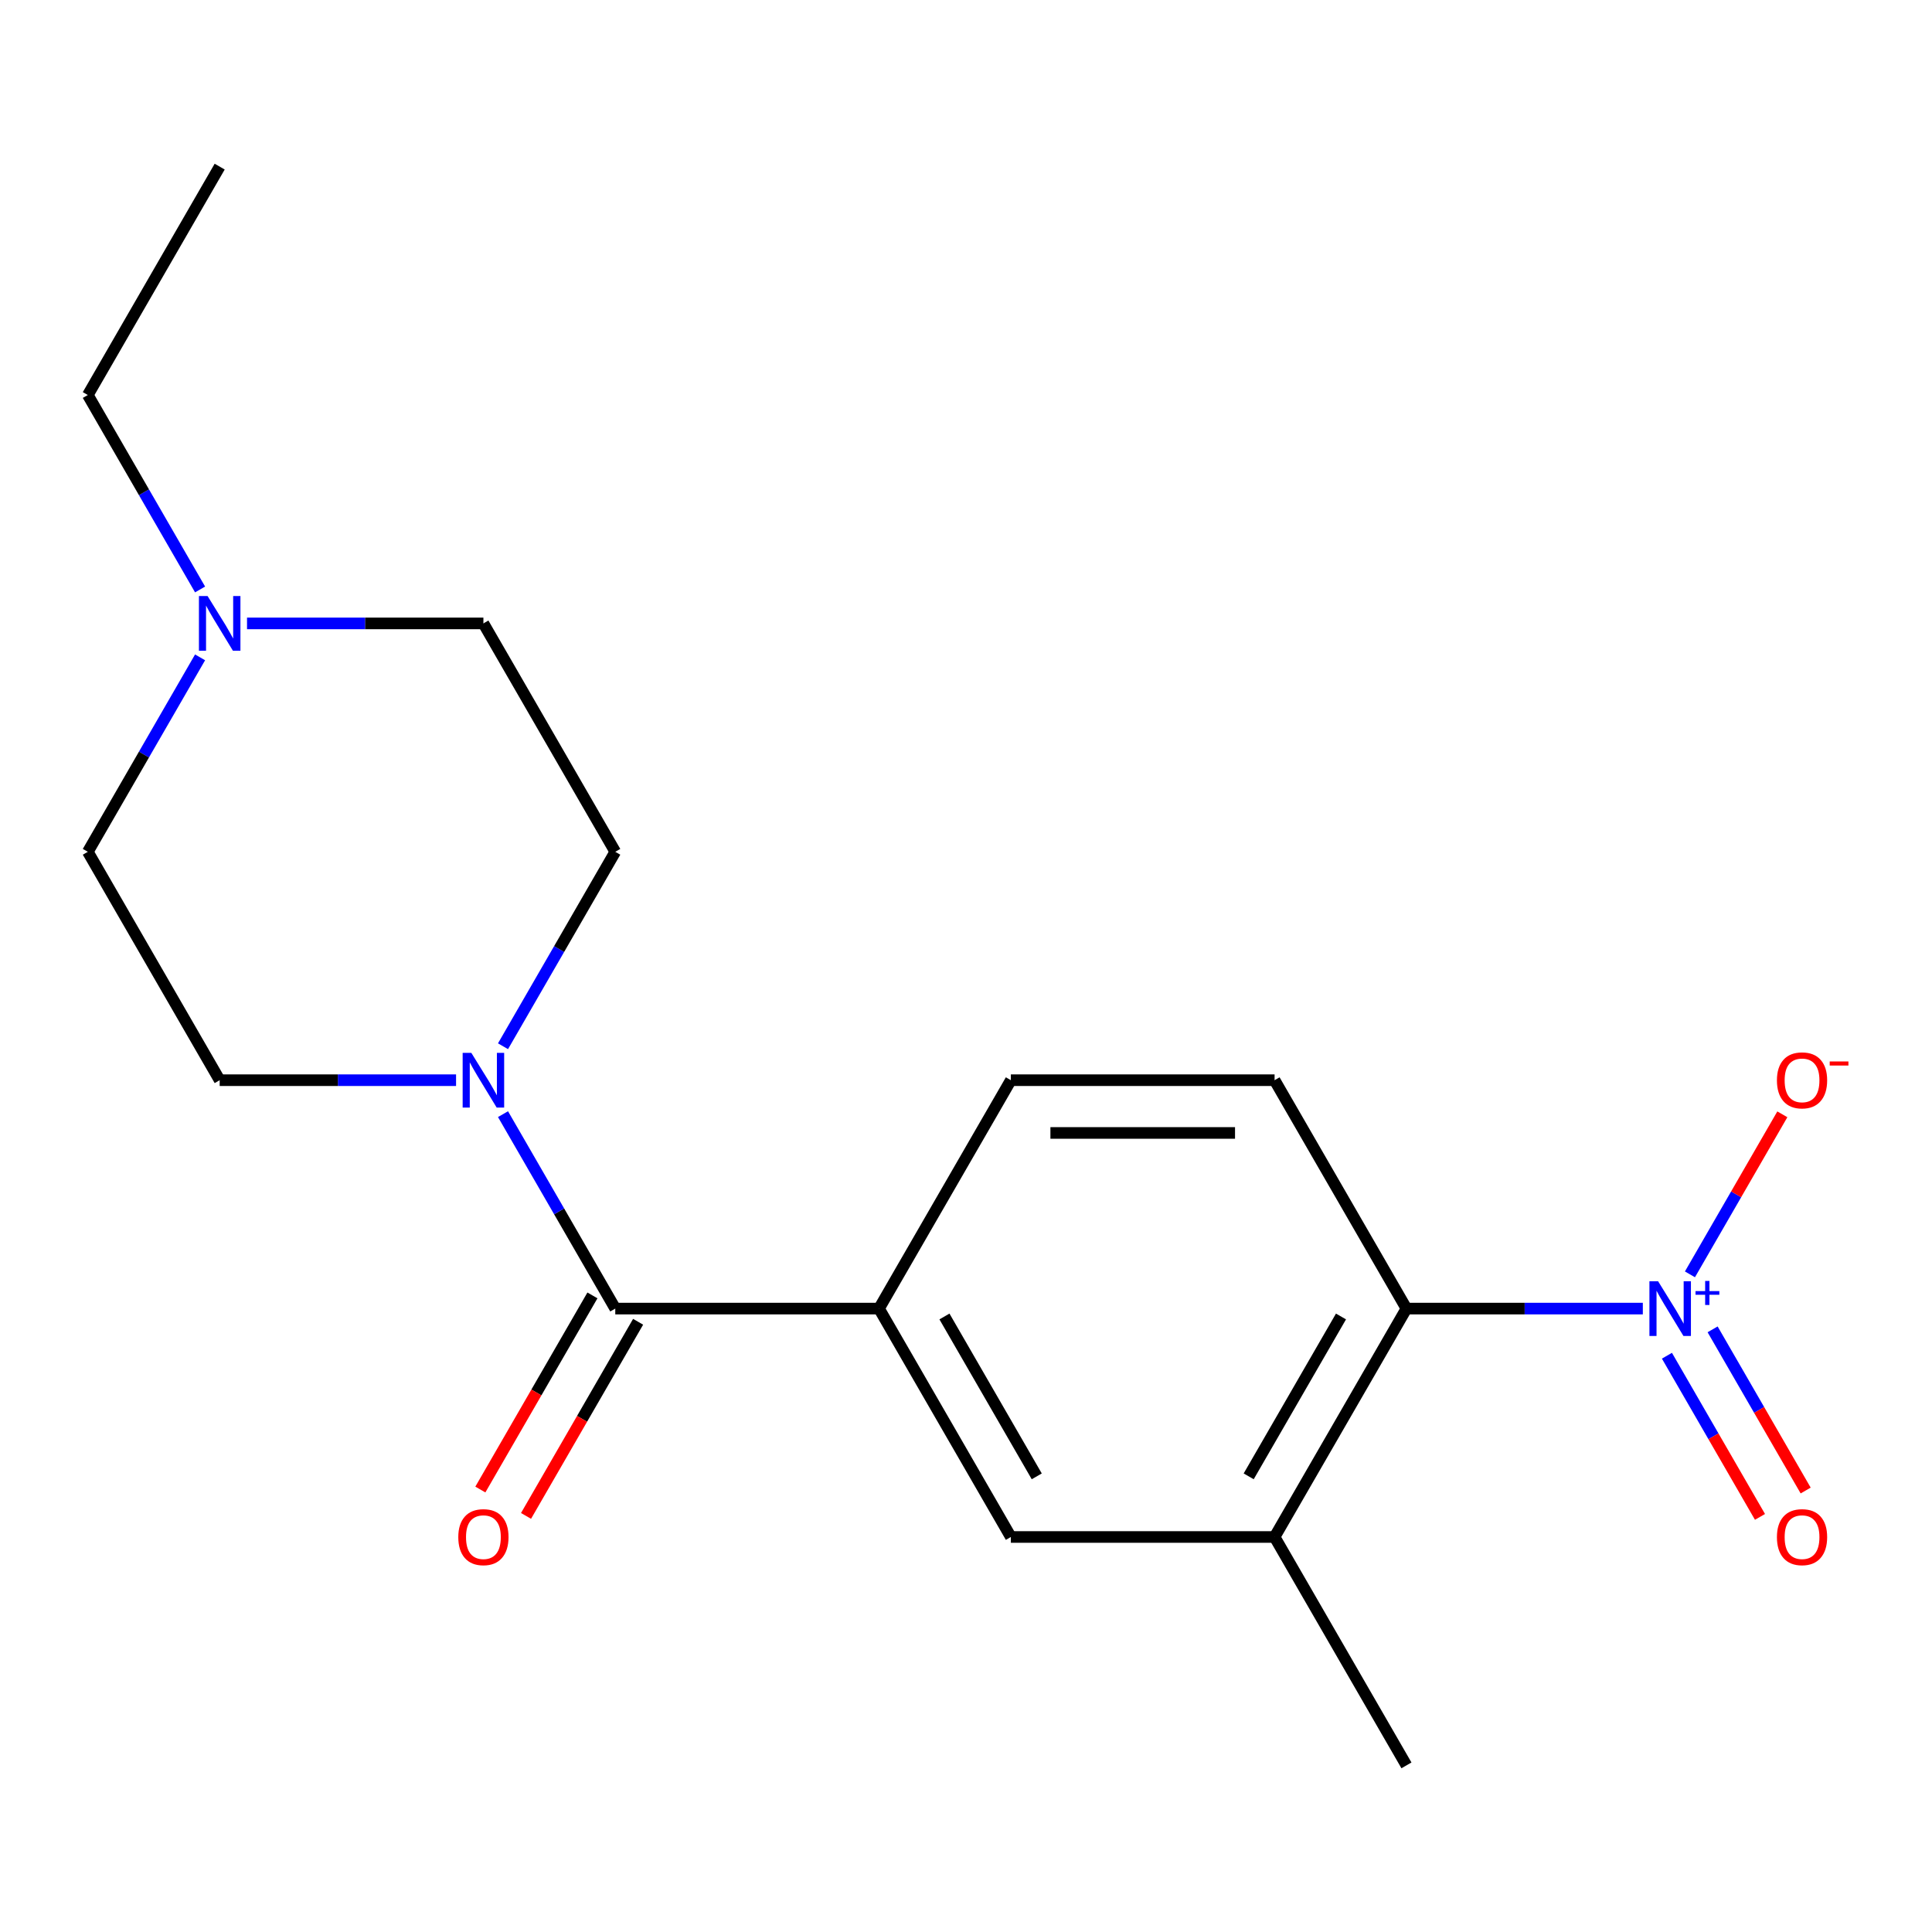 <?xml version='1.0' encoding='iso-8859-1'?>
<svg version='1.1' baseProfile='full'
              xmlns='http://www.w3.org/2000/svg'
                      xmlns:rdkit='http://www.rdkit.org/xml'
                      xmlns:xlink='http://www.w3.org/1999/xlink'
                  xml:space='preserve'
width='1000px' height='1000px' viewBox='0 0 1000 1000'>
<!-- END OF HEADER -->
<rect style='opacity:1.0;fill:#FFFFFF;stroke:none' width='1000' height='1000' x='0' y='0'> </rect>
<path class='bond-2' d='M 850.327,677.324 L 789.151,677.324' style='fill:none;fill-rule:evenodd;stroke:#0000FF;stroke-width:6px;stroke-linecap:butt;stroke-linejoin:miter;stroke-opacity:1' />
<path class='bond-2' d='M 789.151,677.324 L 727.975,677.324' style='fill:none;fill-rule:evenodd;stroke:#000000;stroke-width:6px;stroke-linecap:butt;stroke-linejoin:miter;stroke-opacity:1' />
<path class='bond-8' d='M 874.711,659.603 L 898.623,618.186' style='fill:none;fill-rule:evenodd;stroke:#0000FF;stroke-width:6px;stroke-linecap:butt;stroke-linejoin:miter;stroke-opacity:1' />
<path class='bond-8' d='M 898.623,618.186 L 922.535,576.769' style='fill:none;fill-rule:evenodd;stroke:#FF0000;stroke-width:6px;stroke-linecap:butt;stroke-linejoin:miter;stroke-opacity:1' />
<path class='bond-9' d='M 862.803,701.722 L 886.884,743.431' style='fill:none;fill-rule:evenodd;stroke:#0000FF;stroke-width:6px;stroke-linecap:butt;stroke-linejoin:miter;stroke-opacity:1' />
<path class='bond-9' d='M 886.884,743.431 L 910.965,785.14' style='fill:none;fill-rule:evenodd;stroke:#FF0000;stroke-width:6px;stroke-linecap:butt;stroke-linejoin:miter;stroke-opacity:1' />
<path class='bond-9' d='M 886.447,688.071 L 910.527,729.781' style='fill:none;fill-rule:evenodd;stroke:#0000FF;stroke-width:6px;stroke-linecap:butt;stroke-linejoin:miter;stroke-opacity:1' />
<path class='bond-9' d='M 910.527,729.781 L 934.608,771.49' style='fill:none;fill-rule:evenodd;stroke:#FF0000;stroke-width:6px;stroke-linecap:butt;stroke-linejoin:miter;stroke-opacity:1' />
<path class='bond-0' d='M 318.463,677.324 L 454.967,677.324' style='fill:none;fill-rule:evenodd;stroke:#000000;stroke-width:6px;stroke-linecap:butt;stroke-linejoin:miter;stroke-opacity:1' />
<path class='bond-1' d='M 318.463,677.324 L 289.41,627.002' style='fill:none;fill-rule:evenodd;stroke:#000000;stroke-width:6px;stroke-linecap:butt;stroke-linejoin:miter;stroke-opacity:1' />
<path class='bond-1' d='M 289.41,627.002 L 260.356,576.681' style='fill:none;fill-rule:evenodd;stroke:#0000FF;stroke-width:6px;stroke-linecap:butt;stroke-linejoin:miter;stroke-opacity:1' />
<path class='bond-11' d='M 306.641,670.499 L 277.634,720.741' style='fill:none;fill-rule:evenodd;stroke:#000000;stroke-width:6px;stroke-linecap:butt;stroke-linejoin:miter;stroke-opacity:1' />
<path class='bond-11' d='M 277.634,720.741 L 248.627,770.982' style='fill:none;fill-rule:evenodd;stroke:#FF0000;stroke-width:6px;stroke-linecap:butt;stroke-linejoin:miter;stroke-opacity:1' />
<path class='bond-11' d='M 330.284,684.149 L 301.277,734.391' style='fill:none;fill-rule:evenodd;stroke:#000000;stroke-width:6px;stroke-linecap:butt;stroke-linejoin:miter;stroke-opacity:1' />
<path class='bond-11' d='M 301.277,734.391 L 272.27,784.633' style='fill:none;fill-rule:evenodd;stroke:#FF0000;stroke-width:6px;stroke-linecap:butt;stroke-linejoin:miter;stroke-opacity:1' />
<path class='bond-12' d='M 236.058,559.108 L 174.882,559.108' style='fill:none;fill-rule:evenodd;stroke:#0000FF;stroke-width:6px;stroke-linecap:butt;stroke-linejoin:miter;stroke-opacity:1' />
<path class='bond-12' d='M 174.882,559.108 L 113.707,559.108' style='fill:none;fill-rule:evenodd;stroke:#000000;stroke-width:6px;stroke-linecap:butt;stroke-linejoin:miter;stroke-opacity:1' />
<path class='bond-13' d='M 260.356,541.535 L 289.41,491.214' style='fill:none;fill-rule:evenodd;stroke:#0000FF;stroke-width:6px;stroke-linecap:butt;stroke-linejoin:miter;stroke-opacity:1' />
<path class='bond-13' d='M 289.41,491.214 L 318.463,440.892' style='fill:none;fill-rule:evenodd;stroke:#000000;stroke-width:6px;stroke-linecap:butt;stroke-linejoin:miter;stroke-opacity:1' />
<path class='bond-4' d='M 727.975,677.324 L 659.723,795.54' style='fill:none;fill-rule:evenodd;stroke:#000000;stroke-width:6px;stroke-linecap:butt;stroke-linejoin:miter;stroke-opacity:1' />
<path class='bond-4' d='M 694.094,681.406 L 646.318,764.157' style='fill:none;fill-rule:evenodd;stroke:#000000;stroke-width:6px;stroke-linecap:butt;stroke-linejoin:miter;stroke-opacity:1' />
<path class='bond-7' d='M 727.975,677.324 L 659.723,559.108' style='fill:none;fill-rule:evenodd;stroke:#000000;stroke-width:6px;stroke-linecap:butt;stroke-linejoin:miter;stroke-opacity:1' />
<path class='bond-3' d='M 454.967,677.324 L 523.219,559.108' style='fill:none;fill-rule:evenodd;stroke:#000000;stroke-width:6px;stroke-linecap:butt;stroke-linejoin:miter;stroke-opacity:1' />
<path class='bond-19' d='M 454.967,677.324 L 523.219,795.54' style='fill:none;fill-rule:evenodd;stroke:#000000;stroke-width:6px;stroke-linecap:butt;stroke-linejoin:miter;stroke-opacity:1' />
<path class='bond-19' d='M 488.848,681.406 L 536.624,764.157' style='fill:none;fill-rule:evenodd;stroke:#000000;stroke-width:6px;stroke-linecap:butt;stroke-linejoin:miter;stroke-opacity:1' />
<path class='bond-5' d='M 659.723,795.54 L 523.219,795.54' style='fill:none;fill-rule:evenodd;stroke:#000000;stroke-width:6px;stroke-linecap:butt;stroke-linejoin:miter;stroke-opacity:1' />
<path class='bond-17' d='M 659.723,795.54 L 727.975,913.756' style='fill:none;fill-rule:evenodd;stroke:#000000;stroke-width:6px;stroke-linecap:butt;stroke-linejoin:miter;stroke-opacity:1' />
<path class='bond-6' d='M 127.859,322.676 L 189.035,322.676' style='fill:none;fill-rule:evenodd;stroke:#0000FF;stroke-width:6px;stroke-linecap:butt;stroke-linejoin:miter;stroke-opacity:1' />
<path class='bond-6' d='M 189.035,322.676 L 250.211,322.676' style='fill:none;fill-rule:evenodd;stroke:#000000;stroke-width:6px;stroke-linecap:butt;stroke-linejoin:miter;stroke-opacity:1' />
<path class='bond-16' d='M 103.561,305.103 L 74.508,254.782' style='fill:none;fill-rule:evenodd;stroke:#0000FF;stroke-width:6px;stroke-linecap:butt;stroke-linejoin:miter;stroke-opacity:1' />
<path class='bond-16' d='M 74.508,254.782 L 45.455,204.46' style='fill:none;fill-rule:evenodd;stroke:#000000;stroke-width:6px;stroke-linecap:butt;stroke-linejoin:miter;stroke-opacity:1' />
<path class='bond-20' d='M 103.561,340.249 L 74.508,390.57' style='fill:none;fill-rule:evenodd;stroke:#0000FF;stroke-width:6px;stroke-linecap:butt;stroke-linejoin:miter;stroke-opacity:1' />
<path class='bond-20' d='M 74.508,390.57 L 45.455,440.892' style='fill:none;fill-rule:evenodd;stroke:#000000;stroke-width:6px;stroke-linecap:butt;stroke-linejoin:miter;stroke-opacity:1' />
<path class='bond-10' d='M 659.723,559.108 L 523.219,559.108' style='fill:none;fill-rule:evenodd;stroke:#000000;stroke-width:6px;stroke-linecap:butt;stroke-linejoin:miter;stroke-opacity:1' />
<path class='bond-10' d='M 639.248,586.409 L 543.695,586.409' style='fill:none;fill-rule:evenodd;stroke:#000000;stroke-width:6px;stroke-linecap:butt;stroke-linejoin:miter;stroke-opacity:1' />
<path class='bond-14' d='M 113.707,559.108 L 45.455,440.892' style='fill:none;fill-rule:evenodd;stroke:#000000;stroke-width:6px;stroke-linecap:butt;stroke-linejoin:miter;stroke-opacity:1' />
<path class='bond-15' d='M 318.463,440.892 L 250.211,322.676' style='fill:none;fill-rule:evenodd;stroke:#000000;stroke-width:6px;stroke-linecap:butt;stroke-linejoin:miter;stroke-opacity:1' />
<path class='bond-18' d='M 45.455,204.46 L 113.707,86.244' style='fill:none;fill-rule:evenodd;stroke:#000000;stroke-width:6px;stroke-linecap:butt;stroke-linejoin:miter;stroke-opacity:1' />
<path  class='atom-0' d='M 858.219 663.164
L 867.499 678.164
Q 868.419 679.644, 869.899 682.324
Q 871.379 685.004, 871.459 685.164
L 871.459 663.164
L 875.219 663.164
L 875.219 691.484
L 871.339 691.484
L 861.379 675.084
Q 860.219 673.164, 858.979 670.964
Q 857.779 668.764, 857.419 668.084
L 857.419 691.484
L 853.739 691.484
L 853.739 663.164
L 858.219 663.164
' fill='#0000FF'/>
<path  class='atom-0' d='M 877.595 668.269
L 882.585 668.269
L 882.585 663.015
L 884.803 663.015
L 884.803 668.269
L 889.924 668.269
L 889.924 670.17
L 884.803 670.17
L 884.803 675.45
L 882.585 675.45
L 882.585 670.17
L 877.595 670.17
L 877.595 668.269
' fill='#0000FF'/>
<path  class='atom-2' d='M 243.951 544.948
L 253.231 559.948
Q 254.151 561.428, 255.631 564.108
Q 257.111 566.788, 257.191 566.948
L 257.191 544.948
L 260.951 544.948
L 260.951 573.268
L 257.071 573.268
L 247.111 556.868
Q 245.951 554.948, 244.711 552.748
Q 243.511 550.548, 243.151 549.868
L 243.151 573.268
L 239.471 573.268
L 239.471 544.948
L 243.951 544.948
' fill='#0000FF'/>
<path  class='atom-7' d='M 107.447 308.516
L 116.727 323.516
Q 117.647 324.996, 119.127 327.676
Q 120.607 330.356, 120.687 330.516
L 120.687 308.516
L 124.447 308.516
L 124.447 336.836
L 120.567 336.836
L 110.607 320.436
Q 109.447 318.516, 108.207 316.316
Q 107.007 314.116, 106.647 313.436
L 106.647 336.836
L 102.967 336.836
L 102.967 308.516
L 107.447 308.516
' fill='#0000FF'/>
<path  class='atom-9' d='M 919.732 559.188
Q 919.732 552.388, 923.092 548.588
Q 926.452 544.788, 932.732 544.788
Q 939.012 544.788, 942.372 548.588
Q 945.732 552.388, 945.732 559.188
Q 945.732 566.068, 942.332 569.988
Q 938.932 573.868, 932.732 573.868
Q 926.492 573.868, 923.092 569.988
Q 919.732 566.108, 919.732 559.188
M 932.732 570.668
Q 937.052 570.668, 939.372 567.788
Q 941.732 564.868, 941.732 559.188
Q 941.732 553.628, 939.372 550.828
Q 937.052 547.988, 932.732 547.988
Q 928.412 547.988, 926.052 550.788
Q 923.732 553.588, 923.732 559.188
Q 923.732 564.908, 926.052 567.788
Q 928.412 570.668, 932.732 570.668
' fill='#FF0000'/>
<path  class='atom-9' d='M 947.052 549.41
L 956.74 549.41
L 956.74 551.522
L 947.052 551.522
L 947.052 549.41
' fill='#FF0000'/>
<path  class='atom-10' d='M 919.732 795.62
Q 919.732 788.82, 923.092 785.02
Q 926.452 781.22, 932.732 781.22
Q 939.012 781.22, 942.372 785.02
Q 945.732 788.82, 945.732 795.62
Q 945.732 802.5, 942.332 806.42
Q 938.932 810.3, 932.732 810.3
Q 926.492 810.3, 923.092 806.42
Q 919.732 802.54, 919.732 795.62
M 932.732 807.1
Q 937.052 807.1, 939.372 804.22
Q 941.732 801.3, 941.732 795.62
Q 941.732 790.06, 939.372 787.26
Q 937.052 784.42, 932.732 784.42
Q 928.412 784.42, 926.052 787.22
Q 923.732 790.02, 923.732 795.62
Q 923.732 801.34, 926.052 804.22
Q 928.412 807.1, 932.732 807.1
' fill='#FF0000'/>
<path  class='atom-12' d='M 237.211 795.62
Q 237.211 788.82, 240.571 785.02
Q 243.931 781.22, 250.211 781.22
Q 256.491 781.22, 259.851 785.02
Q 263.211 788.82, 263.211 795.62
Q 263.211 802.5, 259.811 806.42
Q 256.411 810.3, 250.211 810.3
Q 243.971 810.3, 240.571 806.42
Q 237.211 802.54, 237.211 795.62
M 250.211 807.1
Q 254.531 807.1, 256.851 804.22
Q 259.211 801.3, 259.211 795.62
Q 259.211 790.06, 256.851 787.26
Q 254.531 784.42, 250.211 784.42
Q 245.891 784.42, 243.531 787.22
Q 241.211 790.02, 241.211 795.62
Q 241.211 801.34, 243.531 804.22
Q 245.891 807.1, 250.211 807.1
' fill='#FF0000'/>
</svg>
